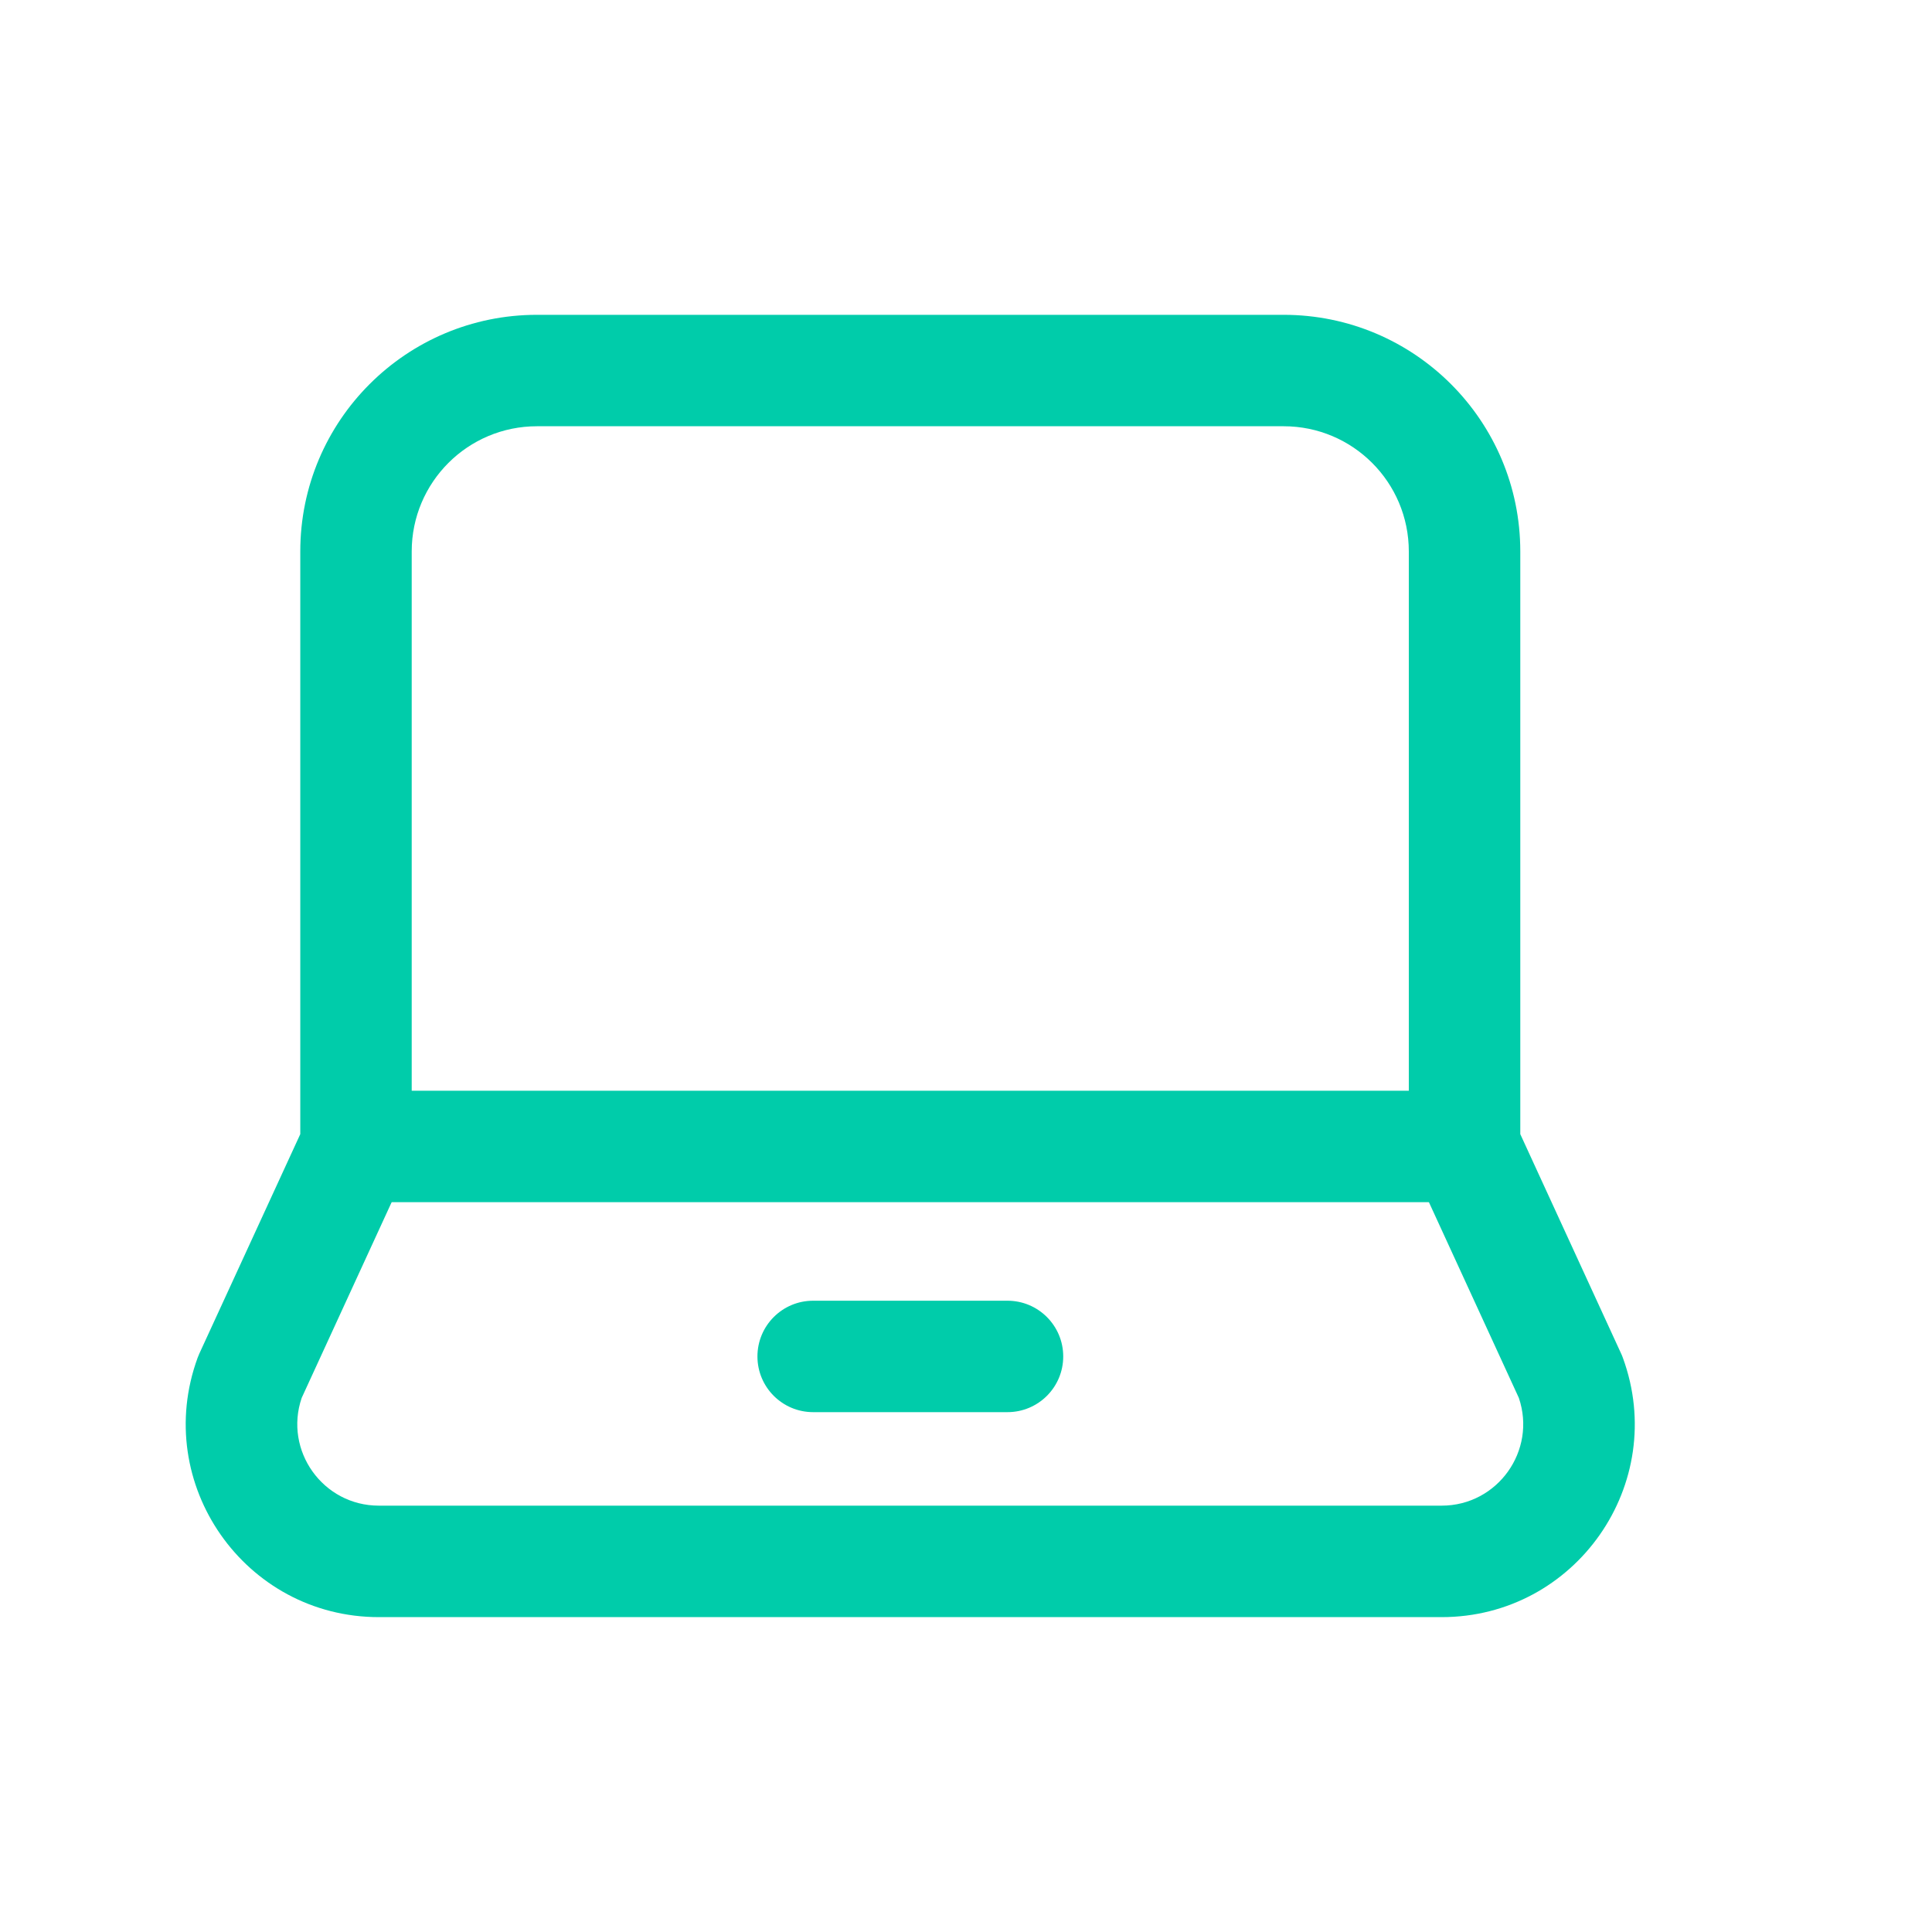 <svg width="40" height="40" viewBox="0 0 40 40" fill="none" xmlns="http://www.w3.org/2000/svg">
<path fill-rule="evenodd" clip-rule="evenodd" d="M6.217 11.418C6.217 8.71 8.412 6.518 11.117 6.518H26.576C29.283 6.518 31.476 8.711 31.476 11.418V23.481L33.564 28.025C33.577 28.053 33.589 28.081 33.599 28.11C34.555 30.718 32.625 33.481 29.847 33.481H7.844C5.069 33.481 3.137 30.72 4.092 28.11C4.103 28.081 4.114 28.053 4.127 28.025L6.217 23.481V11.418ZM11.117 8.825C9.686 8.825 8.524 9.985 8.524 11.418V23.733C8.524 23.9 8.488 24.064 8.419 24.215L6.246 28.942C5.874 30.033 6.685 31.173 7.844 31.173H29.847C31.008 31.173 31.817 30.032 31.446 28.942L29.274 24.215C29.204 24.064 29.168 23.899 29.168 23.733V11.418C29.168 9.985 28.008 8.825 26.576 8.825H11.117Z" fill="#00CCAA"/>
<path fill-rule="evenodd" clip-rule="evenodd" d="M15.682 28.084C15.682 27.446 16.198 26.93 16.835 26.93H20.859C21.496 26.93 22.013 27.446 22.013 28.084C22.013 28.721 21.496 29.237 20.859 29.237H16.835C16.198 29.237 15.682 28.721 15.682 28.084Z" fill="#00CCAA"/>
<path fill-rule="evenodd" clip-rule="evenodd" d="M6.243 23.736C6.243 23.099 6.76 22.582 7.397 22.582H30.296C30.933 22.582 31.45 23.099 31.45 23.736C31.45 24.373 30.933 24.89 30.296 24.89H7.397C6.76 24.89 6.243 24.373 6.243 23.736Z" fill="#00CCAA"/>
</svg>
